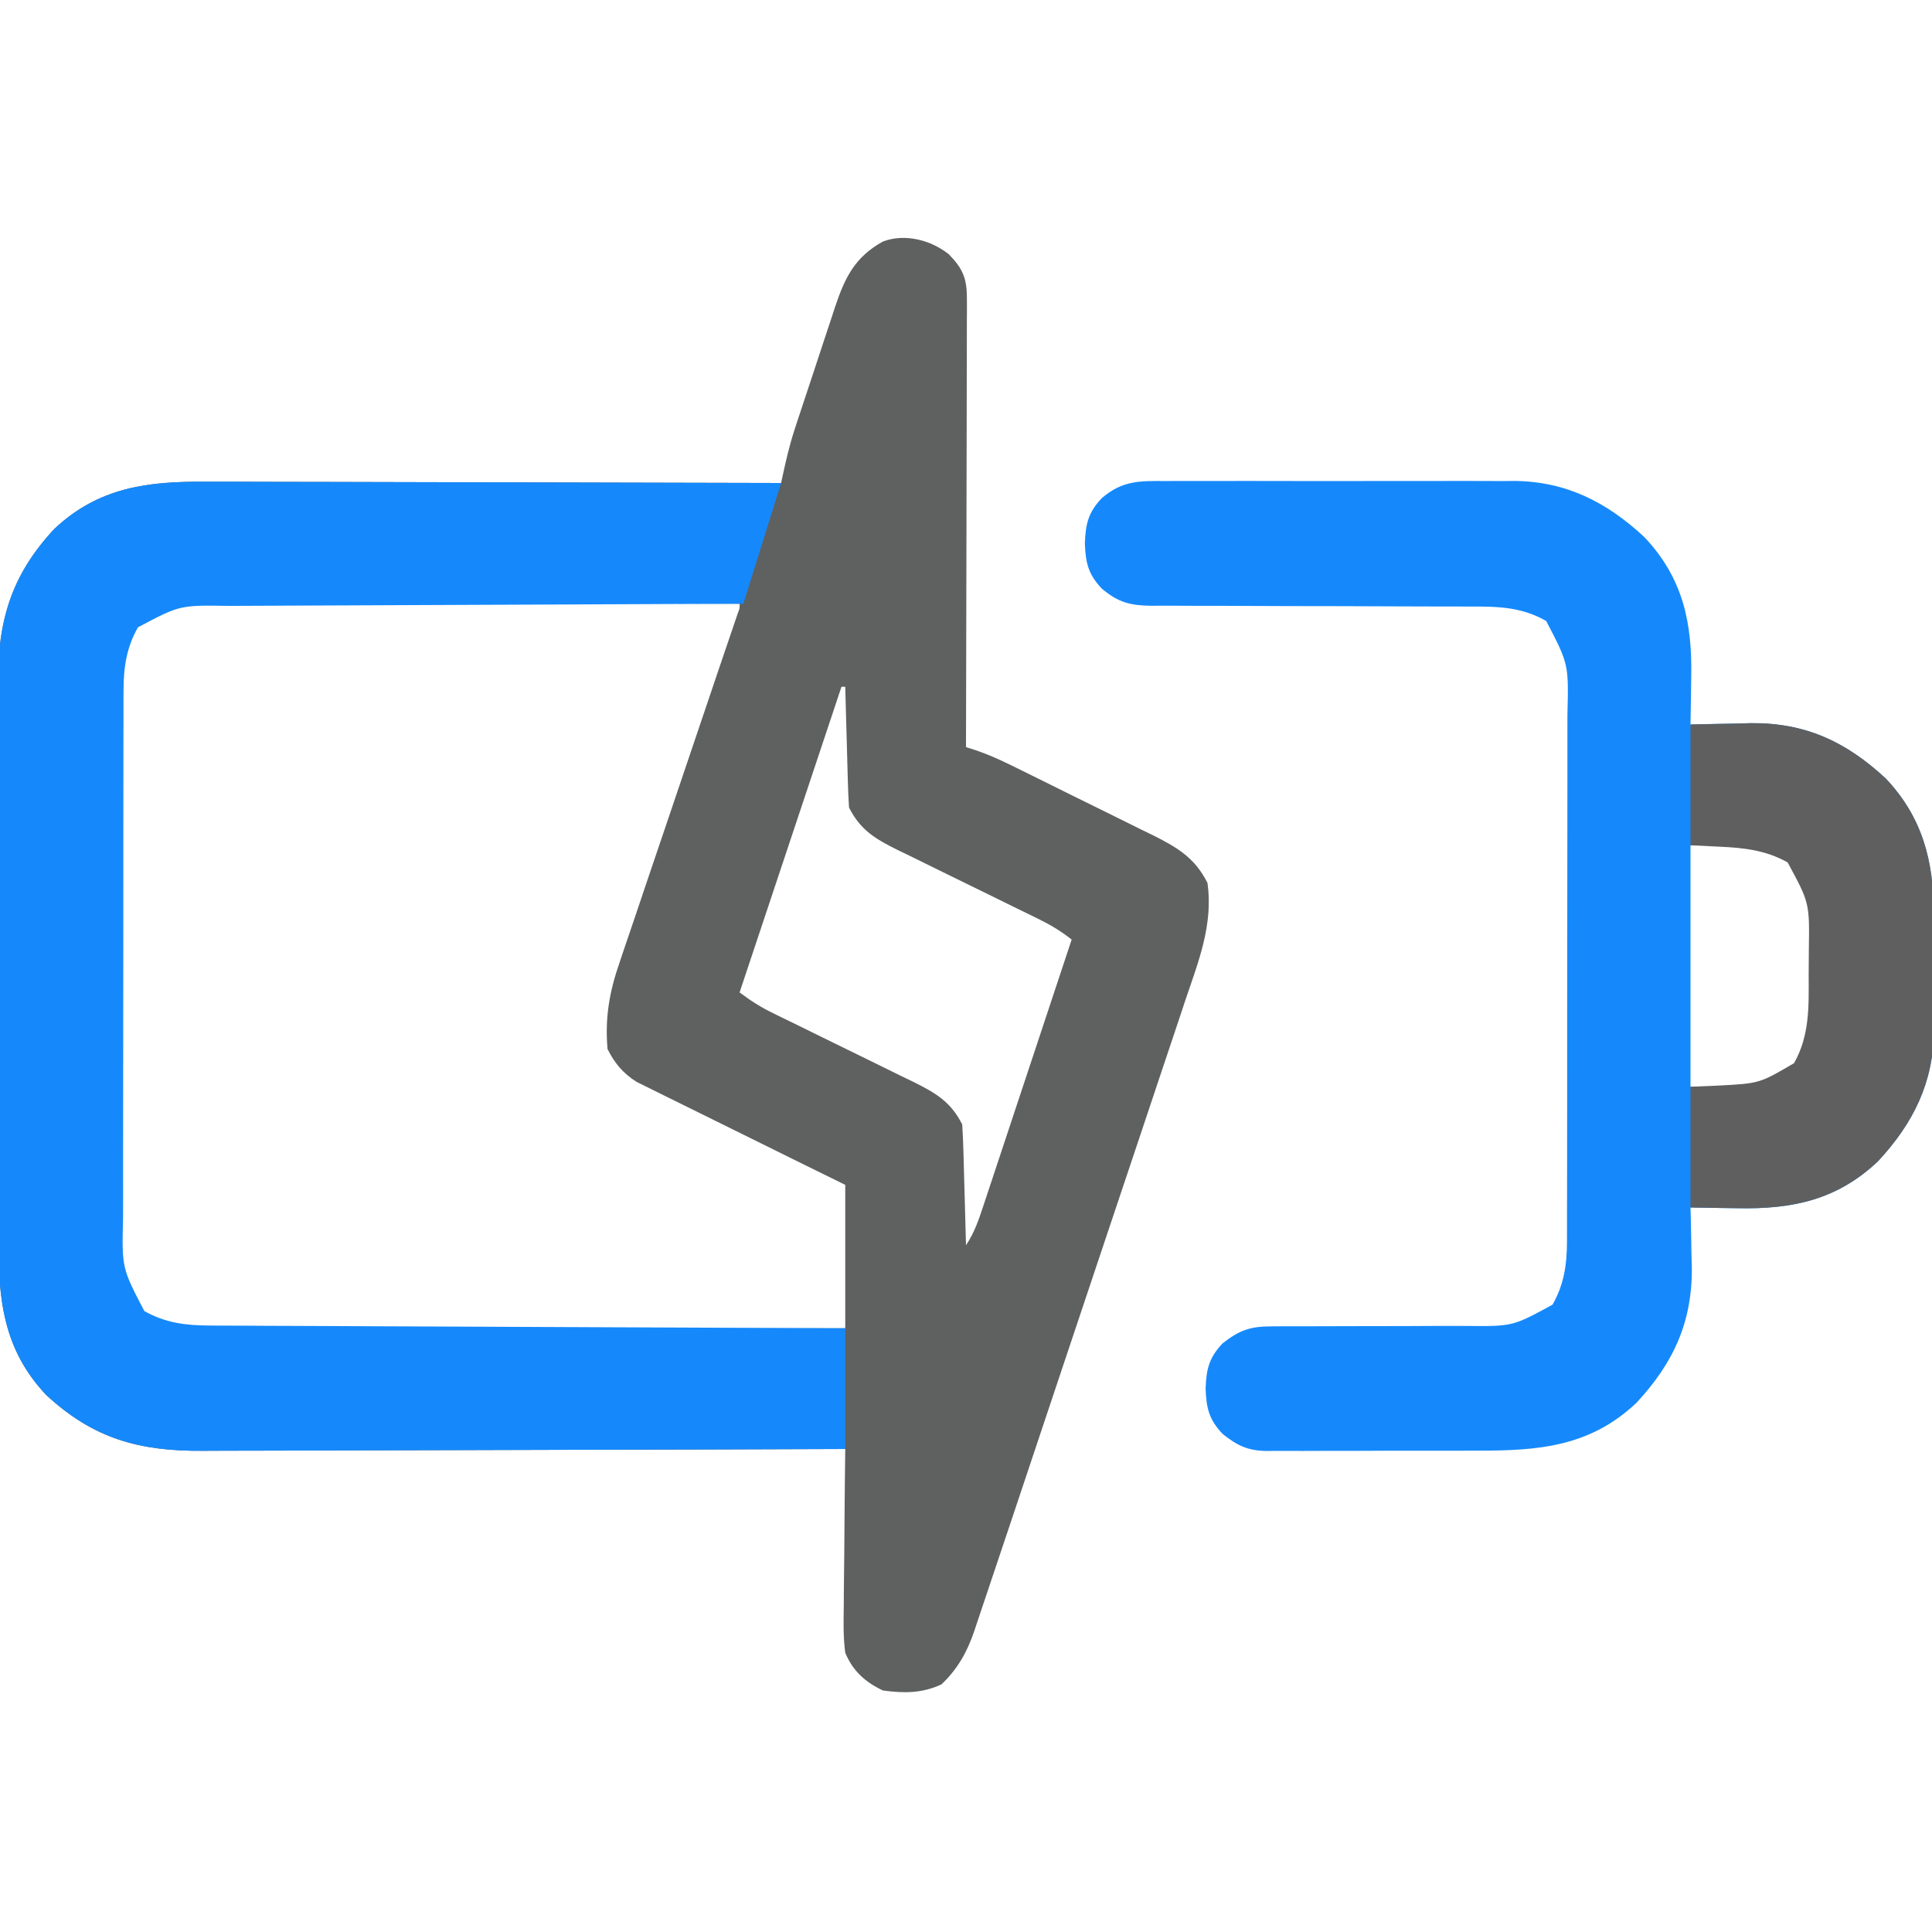 <?xml version="1.0" encoding="UTF-8"?>
<svg version="1.1" xmlns="http://www.w3.org/2000/svg" width="512" height="512">
<path d="M0 0 C3.774 3.866 4.814 6.435 4.803 11.814 C4.807 13.387 4.807 13.387 4.811 14.992 C4.804 16.137 4.797 17.282 4.79 18.462 C4.79 19.672 4.79 20.882 4.79 22.129 C4.789 25.442 4.779 28.756 4.765 32.07 C4.753 35.534 4.752 38.999 4.749 42.464 C4.743 49.023 4.727 55.582 4.707 62.141 C4.684 69.608 4.673 77.076 4.663 84.544 C4.642 99.905 4.607 115.265 4.562 130.625 C5.442 130.903 6.321 131.181 7.227 131.468 C10.267 132.523 13.052 133.727 15.938 135.144 C16.962 135.645 17.987 136.146 19.042 136.662 C20.678 137.471 20.678 137.471 22.348 138.297 C23.482 138.857 24.615 139.417 25.784 139.994 C28.176 141.179 30.567 142.365 32.957 143.555 C36.006 145.071 39.064 146.57 42.123 148.066 C45.058 149.506 47.983 150.965 50.91 152.422 C52.003 152.953 53.096 153.485 54.222 154.032 C60.66 157.27 65.258 160.015 68.562 166.625 C70.098 177.591 66.215 187.327 62.751 197.517 C62.125 199.4 61.501 201.284 60.879 203.168 C59.193 208.256 57.484 213.336 55.771 218.415 C53.978 223.741 52.204 229.074 50.427 234.405 C47.443 243.352 44.445 252.293 41.438 261.232 C37.964 271.56 34.509 281.895 31.064 292.234 C27.391 303.256 23.705 314.273 20.015 325.289 C18.954 328.459 17.896 331.629 16.838 334.8 C15.175 339.782 13.504 344.76 11.825 349.737 C11.21 351.562 10.599 353.388 9.991 355.215 C9.16 357.711 8.318 360.204 7.473 362.695 C7.236 363.417 6.998 364.138 6.754 364.881 C4.834 370.48 2.364 374.913 -1.938 379 C-7.103 381.398 -11.838 381.379 -17.438 380.625 C-22.078 378.471 -25.473 375.403 -27.438 370.625 C-27.986 366.488 -27.903 362.394 -27.828 358.227 C-27.822 357.036 -27.817 355.846 -27.811 354.62 C-27.789 350.83 -27.738 347.04 -27.688 343.25 C-27.667 340.676 -27.649 338.102 -27.633 335.527 C-27.589 329.226 -27.522 322.926 -27.438 316.625 C-28.859 316.631 -28.859 316.631 -30.309 316.636 C-53.396 316.725 -76.483 316.791 -99.57 316.832 C-110.735 316.853 -121.9 316.881 -133.064 316.927 C-142.799 316.967 -152.534 316.992 -162.268 317.001 C-167.42 317.007 -172.571 317.019 -177.722 317.048 C-182.578 317.075 -187.434 317.083 -192.29 317.077 C-194.065 317.079 -195.84 317.086 -197.615 317.102 C-214.35 317.24 -226.597 313.994 -239.188 302.312 C-250.579 290.276 -251.888 276.946 -251.842 261.157 C-251.847 259.401 -251.854 257.646 -251.862 255.891 C-251.88 251.147 -251.879 246.403 -251.873 241.659 C-251.87 237.688 -251.876 233.717 -251.882 229.746 C-251.896 220.373 -251.895 210.999 -251.884 201.625 C-251.872 191.979 -251.886 182.333 -251.913 172.686 C-251.935 164.382 -251.942 156.078 -251.936 147.773 C-251.933 142.823 -251.935 137.873 -251.952 132.923 C-251.968 128.266 -251.964 123.609 -251.945 118.952 C-251.941 117.251 -251.944 115.549 -251.955 113.848 C-252.049 97.332 -248.554 85.193 -237.125 72.875 C-225.328 61.71 -212.291 60.173 -196.789 60.284 C-195.122 60.285 -193.456 60.285 -191.789 60.283 C-187.292 60.282 -182.795 60.3 -178.298 60.321 C-173.588 60.34 -168.878 60.341 -164.168 60.345 C-155.261 60.354 -146.354 60.379 -137.448 60.409 C-127.303 60.443 -117.157 60.459 -107.012 60.474 C-86.154 60.505 -65.296 60.558 -44.438 60.625 C-44.311 60.034 -44.184 59.443 -44.054 58.834 C-43.152 54.686 -42.222 50.605 -40.897 46.568 C-40.61 45.687 -40.322 44.806 -40.027 43.898 C-39.721 42.979 -39.416 42.06 -39.102 41.113 C-38.781 40.141 -38.46 39.17 -38.13 38.168 C-37.455 36.128 -36.777 34.088 -36.098 32.05 C-35.063 28.939 -34.043 25.824 -33.023 22.709 C-32.363 20.718 -31.701 18.728 -31.039 16.738 C-30.738 15.813 -30.437 14.888 -30.126 13.935 C-27.515 6.184 -24.903 0.739 -17.438 -3.375 C-11.637 -5.57 -4.762 -3.782 0 0 Z M-215.375 98.375 C-218.845 103.843 -219.687 109.079 -219.698 115.48 C-219.702 116.133 -219.706 116.786 -219.71 117.459 C-219.72 119.628 -219.716 121.796 -219.712 123.964 C-219.717 125.527 -219.722 127.09 -219.728 128.653 C-219.741 132.884 -219.742 137.116 -219.739 141.347 C-219.738 144.886 -219.743 148.424 -219.748 151.963 C-219.759 160.315 -219.759 168.666 -219.753 177.018 C-219.747 185.62 -219.759 194.222 -219.781 202.823 C-219.798 210.221 -219.804 217.619 -219.801 225.018 C-219.799 229.43 -219.802 233.843 -219.816 238.256 C-219.828 242.408 -219.826 246.559 -219.813 250.711 C-219.811 252.229 -219.814 253.748 -219.822 255.266 C-220.206 267.948 -220.206 267.948 -215.163 279.197 C-209.688 284.265 -203.064 284.876 -195.914 284.866 C-195.189 284.867 -194.465 284.869 -193.718 284.871 C-191.307 284.874 -188.897 284.863 -186.487 284.852 C-184.752 284.851 -183.017 284.852 -181.282 284.853 C-176.584 284.854 -171.886 284.842 -167.188 284.828 C-162.274 284.815 -157.36 284.814 -152.446 284.812 C-143.146 284.806 -133.846 284.789 -124.546 284.769 C-113.956 284.747 -103.366 284.736 -92.776 284.726 C-70.996 284.705 -49.217 284.668 -27.438 284.625 C-27.438 272.085 -27.438 259.545 -27.438 246.625 C-31.578 244.59 -35.718 242.554 -39.984 240.457 C-42.61 239.16 -45.235 237.861 -47.859 236.561 C-52.021 234.497 -56.184 232.437 -60.355 230.392 C-63.719 228.743 -67.077 227.082 -70.431 225.413 C-71.71 224.779 -72.991 224.149 -74.273 223.524 C-76.074 222.646 -77.867 221.751 -79.659 220.855 C-80.681 220.351 -81.702 219.847 -82.755 219.327 C-86.314 217.069 -88.557 214.386 -90.438 210.625 C-91.153 202.352 -89.94 195.415 -87.225 187.64 C-86.883 186.616 -86.542 185.591 -86.19 184.536 C-85.071 181.191 -83.926 177.856 -82.781 174.52 C-81.995 172.185 -81.21 169.851 -80.427 167.516 C-78.372 161.4 -76.295 155.292 -74.213 149.185 C-72.089 142.945 -69.984 136.698 -67.879 130.451 C-65.517 123.445 -63.153 116.44 -60.774 109.439 C-60.414 108.381 -60.055 107.323 -59.685 106.232 C-59.011 104.248 -58.335 102.263 -57.659 100.28 C-57.364 99.412 -57.07 98.545 -56.766 97.651 C-56.508 96.893 -56.25 96.135 -55.984 95.354 C-55.387 93.768 -55.387 93.768 -55.438 92.625 C-74.579 92.555 -93.72 92.502 -112.862 92.47 C-121.75 92.454 -130.638 92.433 -139.526 92.399 C-147.275 92.369 -155.025 92.349 -162.774 92.343 C-166.875 92.339 -170.976 92.33 -175.077 92.308 C-178.942 92.287 -182.807 92.281 -186.672 92.286 C-188.086 92.285 -189.499 92.279 -190.913 92.267 C-204.272 91.918 -204.272 91.918 -215.375 98.375 Z M-28.438 114.625 C-37.347 141.355 -46.258 168.085 -55.438 195.625 C-52.356 197.936 -49.855 199.526 -46.457 201.181 C-45.469 201.665 -44.481 202.149 -43.464 202.648 C-42.403 203.164 -41.343 203.68 -40.25 204.211 C-38.002 205.317 -35.755 206.424 -33.508 207.531 C-29.968 209.27 -26.427 211.005 -22.882 212.731 C-19.457 214.401 -16.041 216.086 -12.625 217.773 C-11.565 218.285 -10.504 218.797 -9.411 219.324 C-3.542 222.238 0.545 224.589 3.562 230.625 C3.719 233.031 3.821 235.412 3.879 237.82 C3.9 238.528 3.92 239.235 3.942 239.964 C4.007 242.226 4.066 244.488 4.125 246.75 C4.168 248.283 4.212 249.815 4.256 251.348 C4.363 255.107 4.464 258.866 4.562 262.625 C6.797 259.273 7.932 255.913 9.176 252.124 C9.43 251.363 9.684 250.602 9.946 249.818 C10.783 247.303 11.614 244.786 12.445 242.27 C13.025 240.525 13.605 238.78 14.186 237.036 C15.712 232.446 17.233 227.854 18.752 223.261 C20.304 218.575 21.861 213.89 23.418 209.205 C26.471 200.013 29.519 190.82 32.562 181.625 C29.706 179.358 26.858 177.664 23.582 176.069 C22.594 175.585 21.606 175.101 20.589 174.602 C19.528 174.086 18.468 173.57 17.375 173.039 C15.127 171.933 12.88 170.826 10.633 169.719 C7.093 167.98 3.552 166.245 0.007 164.519 C-3.418 162.849 -6.834 161.164 -10.25 159.477 C-11.31 158.965 -12.371 158.453 -13.464 157.926 C-19.333 155.012 -23.42 152.661 -26.438 146.625 C-26.594 144.219 -26.696 141.838 -26.754 139.43 C-26.775 138.722 -26.795 138.015 -26.817 137.286 C-26.882 135.024 -26.941 132.762 -27 130.5 C-27.043 128.967 -27.087 127.435 -27.131 125.902 C-27.238 122.143 -27.339 118.384 -27.438 114.625 C-27.767 114.625 -28.098 114.625 -28.438 114.625 Z " fill="#5F6060" transform="translate(251.438,67.375)"/>
<path d="M0 0 C1.611 -0.011 1.611 -0.011 3.255 -0.021 C6.801 -0.039 10.346 -0.027 13.892 -0.014 C16.366 -0.016 18.84 -0.02 21.313 -0.025 C26.5 -0.031 31.686 -0.023 36.873 -0.004 C43.497 0.019 50.12 0.006 56.744 -0.018 C61.856 -0.033 66.967 -0.028 72.079 -0.018 C74.519 -0.015 76.96 -0.018 79.401 -0.028 C82.827 -0.038 86.253 -0.022 89.68 0 C90.674 -0.008 91.669 -0.016 92.694 -0.025 C106.393 0.138 117.073 5.64 126.978 14.83 C137.27 25.705 139.732 37.596 139.416 52.143 C139.402 53.338 139.388 54.532 139.375 55.764 C139.339 58.682 139.29 61.6 139.228 64.518 C139.953 64.497 140.678 64.476 141.424 64.454 C144.775 64.37 148.126 64.319 151.478 64.268 C152.618 64.234 153.757 64.201 154.931 64.166 C169.539 64 180.363 68.981 190.978 78.83 C200.651 89.05 203.7 100.7 203.662 114.447 C203.667 115.559 203.672 116.67 203.678 117.816 C203.684 120.154 203.683 122.492 203.674 124.83 C203.666 128.376 203.694 131.921 203.726 135.467 C203.728 137.752 203.727 140.037 203.724 142.322 C203.735 143.366 203.747 144.411 203.758 145.486 C203.628 159.434 198.291 170.162 188.916 180.268 C178.041 190.56 166.149 193.021 151.603 192.705 C150.408 192.692 149.213 192.678 147.982 192.664 C145.063 192.629 142.146 192.58 139.228 192.518 C139.249 193.242 139.27 193.967 139.292 194.714 C139.376 198.065 139.427 201.416 139.478 204.768 C139.512 205.907 139.545 207.047 139.58 208.221 C139.746 222.828 134.764 233.652 124.916 244.268 C112.656 255.871 99.029 256.988 82.962 256.951 C81.197 256.956 79.432 256.961 77.668 256.967 C73.986 256.976 70.305 256.974 66.624 256.964 C61.914 256.952 57.205 256.972 52.495 257.002 C48.857 257.02 45.22 257.02 41.582 257.014 C39.846 257.014 38.109 257.02 36.372 257.032 C33.946 257.047 31.521 257.036 29.094 257.019 C28.383 257.029 27.673 257.039 26.94 257.049 C21.918 256.975 19.117 255.628 15.228 252.518 C11.6 248.698 10.918 245.635 10.728 240.518 C10.918 235.4 11.6 232.337 15.228 228.518 C19.683 225.028 22.553 224.019 28.192 224.019 C29.196 224.011 29.196 224.011 30.22 224.003 C31.664 223.993 33.107 223.993 34.551 224.001 C36.844 224.014 39.135 224.002 41.428 223.985 C45.474 223.958 49.519 223.953 53.565 223.954 C60.028 223.956 66.492 223.942 72.955 223.899 C75.2 223.889 77.445 223.897 79.69 223.907 C92.092 224.032 92.092 224.032 102.666 218.268 C105.69 212.945 106.478 207.717 106.489 201.662 C106.493 201.009 106.496 200.356 106.5 199.683 C106.511 197.515 106.507 195.347 106.503 193.178 C106.507 191.615 106.512 190.053 106.518 188.49 C106.532 184.258 106.532 180.027 106.53 175.796 C106.529 172.257 106.533 168.718 106.538 165.18 C106.549 156.828 106.55 148.476 106.544 140.125 C106.538 131.523 106.55 122.921 106.571 114.319 C106.589 106.921 106.595 99.523 106.592 92.125 C106.59 87.712 106.592 83.299 106.606 78.887 C106.619 74.735 106.617 70.583 106.604 66.432 C106.602 64.913 106.604 63.395 106.613 61.876 C106.95 48.512 106.95 48.512 100.978 37.08 C94.526 33.414 88.412 33.23 81.165 33.262 C80.179 33.259 79.193 33.255 78.177 33.251 C76.045 33.244 73.913 33.242 71.781 33.243 C68.406 33.244 65.031 33.231 61.655 33.214 C52.062 33.168 42.469 33.143 32.875 33.137 C26.999 33.132 21.123 33.107 15.247 33.071 C13.011 33.062 10.775 33.059 8.538 33.065 C5.412 33.072 2.287 33.054 -0.839 33.032 C-1.76 33.04 -2.681 33.048 -3.63 33.057 C-9.183 32.985 -12.367 32.219 -16.772 28.518 C-20.4 24.698 -21.082 21.635 -21.272 16.518 C-21.082 11.4 -20.4 8.337 -16.772 4.518 C-11.358 -0.128 -6.802 -0.055 0 0 Z M139.228 96.518 C139.228 117.638 139.228 138.758 139.228 160.518 C153.344 161.448 153.344 161.448 165.806 156.229 C172.333 149.214 171.571 139.733 171.544 130.812 C171.541 128.655 171.564 126.499 171.589 124.342 C171.831 112.452 171.831 112.452 166.953 101.948 C159.151 94.712 149.249 96.518 139.228 96.518 Z " fill="#1589FC" transform="translate(308.772,127.482)"/>
<path d="M0 0 C1.666 0.001 3.333 0 4.999 -0.001 C9.497 -0.002 13.994 0.015 18.491 0.036 C23.201 0.055 27.911 0.057 32.621 0.06 C41.527 0.07 50.434 0.094 59.341 0.125 C69.486 0.158 79.631 0.175 89.776 0.19 C110.635 0.221 131.493 0.276 152.351 0.341 C149.051 10.901 145.751 21.461 142.351 32.341 C137.885 32.355 133.418 32.37 128.816 32.385 C114.056 32.435 99.296 32.502 84.536 32.576 C75.587 32.621 66.638 32.661 57.69 32.687 C49.888 32.71 42.086 32.743 34.284 32.789 C30.155 32.813 26.026 32.832 21.897 32.838 C18.005 32.844 14.114 32.864 10.223 32.895 C8.8 32.904 7.376 32.907 5.953 32.906 C-7.021 32.703 -7.021 32.703 -18.086 38.591 C-21.111 43.914 -21.899 49.141 -21.91 55.196 C-21.913 55.849 -21.917 56.502 -21.921 57.175 C-21.931 59.343 -21.928 61.511 -21.924 63.68 C-21.928 65.243 -21.933 66.805 -21.939 68.368 C-21.952 72.6 -21.953 76.831 -21.951 81.063 C-21.949 84.601 -21.954 88.14 -21.959 91.678 C-21.97 100.03 -21.971 108.382 -21.965 116.734 C-21.959 125.335 -21.971 133.937 -21.992 142.539 C-22.01 149.937 -22.016 157.335 -22.013 164.733 C-22.011 169.146 -22.013 173.559 -22.027 177.972 C-22.04 182.123 -22.038 186.275 -22.025 190.426 C-22.022 191.945 -22.025 193.463 -22.033 194.982 C-22.371 208.347 -22.371 208.347 -16.399 219.778 C-10.845 222.934 -5.433 223.592 0.874 223.619 C1.962 223.628 1.962 223.628 3.071 223.637 C5.481 223.654 7.891 223.656 10.302 223.659 C12.037 223.669 13.772 223.679 15.507 223.69 C20.205 223.717 24.903 223.732 29.6 223.745 C34.514 223.761 39.428 223.788 44.343 223.813 C53.643 223.86 62.943 223.897 72.243 223.93 C82.833 223.968 93.423 224.018 104.013 224.068 C125.792 224.171 147.572 224.26 169.351 224.341 C169.351 234.901 169.351 245.461 169.351 256.341 C145.307 256.433 121.263 256.505 97.219 256.548 C86.054 256.568 74.889 256.596 63.724 256.642 C53.99 256.682 44.255 256.708 34.52 256.717 C29.369 256.722 24.218 256.734 19.066 256.763 C14.21 256.791 9.355 256.799 4.499 256.793 C2.724 256.794 0.949 256.802 -0.827 256.817 C-17.562 256.956 -29.808 253.71 -42.399 242.028 C-53.791 229.992 -55.1 216.662 -55.053 200.872 C-55.059 199.117 -55.066 197.362 -55.074 195.606 C-55.092 190.862 -55.091 186.119 -55.085 181.375 C-55.082 177.404 -55.088 173.433 -55.094 169.462 C-55.108 160.088 -55.106 150.715 -55.095 141.341 C-55.083 131.695 -55.098 122.048 -55.124 112.402 C-55.147 104.098 -55.153 95.793 -55.147 87.489 C-55.144 82.539 -55.146 77.589 -55.164 72.639 C-55.179 67.982 -55.175 63.325 -55.156 58.667 C-55.153 56.966 -55.156 55.265 -55.166 53.564 C-55.26 37.048 -51.765 24.909 -40.336 12.591 C-28.539 1.425 -15.502 -0.111 0 0 Z " fill="#1589FB" transform="translate(54.649,127.659)"/>
<path d="M0 0 C4.043 -0.083 8.085 -0.165 12.25 -0.25 C13.498 -0.286 14.746 -0.323 16.032 -0.36 C30.491 -0.501 41.257 4.578 51.75 14.312 C61.423 24.533 64.472 36.183 64.434 49.93 C64.439 51.041 64.444 52.153 64.449 53.298 C64.456 55.636 64.455 57.974 64.446 60.312 C64.438 63.858 64.466 67.403 64.498 70.949 C64.5 73.234 64.499 75.52 64.496 77.805 C64.507 78.849 64.519 79.893 64.53 80.969 C64.4 94.916 59.063 105.645 49.688 115.75 C38.813 126.041 26.916 128.501 12.375 128.188 C8.291 128.126 4.207 128.064 0 128 C0 117.44 0 106.88 0 96 C2.454 95.897 4.909 95.794 7.438 95.688 C18.294 95.113 18.294 95.113 27.438 89.75 C31.641 82.353 31.341 74.533 31.316 66.294 C31.313 64.137 31.336 61.981 31.361 59.824 C31.552 47.284 31.552 47.284 25.75 36.562 C19.983 33.286 14.044 32.661 7.562 32.375 C5.067 32.251 2.571 32.127 0 32 C0 21.44 0 10.88 0 0 Z " fill="#5F5F5F" transform="translate(448,192)"/>
</svg>
